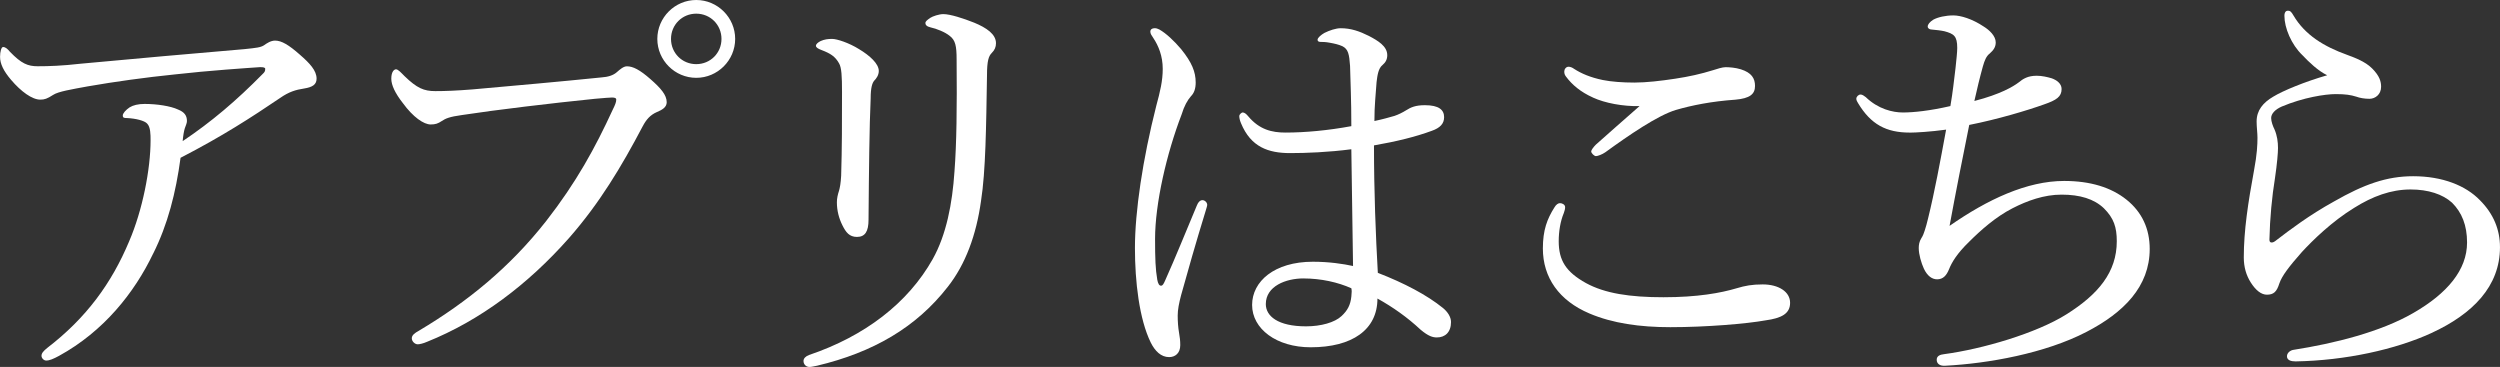 <?xml version="1.0" encoding="UTF-8"?><svg id="_イヤー_2" xmlns="http://www.w3.org/2000/svg" viewBox="0 0 116.925 17.163"><rect x="0" y="0" width="116.925" height="17.163" fill="#333333" stroke="none"/><defs><style>.cls-1{fill:#fff;}</style></defs><g id="_イヤー"><g><path class="cls-1" d="M7.162,11.862c-.88,1.84-2.321,3.641-4.401,4.781-.26,.14-.44,.22-.6,.22-.12,0-.22-.12-.22-.22,0-.12,.08-.22,.28-.38,1.82-1.4,3.001-3.021,3.821-4.981,.62-1.44,1-3.361,1-4.721,0-.26,0-.62-.16-.78-.12-.14-.54-.24-.94-.26-.12,0-.2,0-.2-.12,0-.1,.14-.26,.32-.38,.16-.1,.4-.16,.7-.16,.58,0,1.22,.1,1.561,.26,.3,.12,.42,.28,.42,.54,0,.1-.06,.22-.1,.34s-.08,.36-.1,.6c1.34-.9,2.501-1.88,3.761-3.161,.06-.06,.1-.1,.1-.22,0-.06-.08-.08-.24-.08-.58,.04-2.4,.16-3.981,.34-1.38,.14-2.821,.34-4.081,.56-.76,.14-1.38,.24-1.62,.4-.28,.18-.4,.22-.6,.22-.38,0-.9-.38-1.36-.92-.36-.42-.52-.76-.52-1.081,0-.24,.06-.46,.14-.46,.12,0,.22,.1,.32,.22,.54,.56,.84,.68,1.3,.68,.52,0,1.14-.02,2.021-.12,2.541-.24,5.101-.46,7.642-.68,.58-.06,.76-.08,.92-.18,.14-.1,.32-.22,.521-.22,.3,0,.64,.2,1.16,.66,.46,.4,.78,.74,.78,1.12,0,.28-.2,.4-.58,.46-.4,.06-.72,.16-1.121,.44-1.36,.92-2.72,1.801-4.661,2.801-.22,1.64-.6,3.121-1.28,4.481Z"/><path class="cls-1" d="M19.26,15.823c0-.14,.12-.24,.34-.36,2.28-1.36,4.241-2.96,5.941-5.121,1.42-1.82,2.301-3.44,3.121-5.221,.1-.2,.16-.34,.16-.46,0-.08-.08-.1-.2-.1-.1,0-.34,.02-.8,.06-1.98,.2-4.661,.52-6.221,.76-.581,.08-.76,.16-.94,.28-.18,.12-.3,.16-.52,.16-.32,0-.82-.34-1.3-1-.36-.46-.54-.84-.54-1.14,0-.34,.14-.44,.22-.44,.1,0,.24,.16,.4,.32,.58,.56,.9,.7,1.44,.7,.48,0,.98-.02,1.74-.08,2.021-.18,4.061-.36,6.021-.56,.32-.02,.56-.1,.72-.24s.32-.28,.48-.28c.28,0,.6,.16,1.1,.6,.48,.42,.76,.74,.76,1.08,0,.24-.22,.36-.46,.46-.32,.14-.5,.36-.66,.66-1,1.9-2.02,3.601-3.44,5.221-1.94,2.201-4.201,3.881-6.642,4.861-.18,.08-.36,.12-.44,.12-.14,0-.28-.14-.28-.28ZM34.384,1.82c0,1-.82,1.82-1.821,1.82s-1.82-.82-1.82-1.82,.82-1.82,1.82-1.82,1.821,.82,1.821,1.82Zm-3.001,0c0,.66,.52,1.18,1.18,1.18s1.181-.52,1.181-1.18-.521-1.181-1.181-1.181-1.18,.521-1.18,1.181Z"/><path class="cls-1" d="M45.562,1.06c.58,.24,1.02,.54,1.02,.96,0,.18-.06,.32-.2,.46-.14,.14-.22,.36-.22,1.04-.04,2.4-.06,4.481-.28,5.881-.22,1.58-.72,2.96-1.56,4.021-1.48,1.9-3.501,3.061-6.102,3.681-.12,.02-.26,.06-.36,.06-.16,0-.28-.12-.28-.28,0-.12,.1-.22,.26-.28,2.601-.88,4.621-2.421,5.781-4.481,.64-1.141,.92-2.601,1.02-4.101,.1-1.3,.12-3,.1-5.241,0-.64-.06-.9-.32-1.1-.22-.18-.62-.34-.9-.4-.18-.04-.24-.12-.24-.2s.08-.14,.22-.24c.12-.08,.42-.18,.62-.18,.32,0,.94,.2,1.44,.4Zm-5.381,1.24c.5,.3,.92,.68,.92,1.02,0,.2-.12,.36-.22,.46-.08,.1-.16,.3-.16,.82-.06,1.32-.08,3.281-.1,5.681,0,.541-.16,.8-.54,.8-.36,0-.52-.22-.68-.54-.16-.32-.26-.68-.26-1.08,0-.18,.04-.36,.1-.54,.04-.14,.08-.34,.1-.7,.04-1.32,.04-2.5,.04-3.901,0-.76-.02-1.16-.14-1.36-.18-.32-.4-.46-.82-.62-.16-.06-.26-.12-.26-.2s.1-.16,.22-.22c.18-.08,.34-.1,.54-.1,.22,0,.78,.18,1.26,.48Z"/><path class="cls-1" d="M54.121,13.062c.04,.22,.1,.3,.18,.3s.12-.08,.2-.26c.46-1.02,1-2.36,1.48-3.501,.06-.16,.16-.24,.26-.24s.22,.1,.22,.22c0,.06-.04,.16-.06,.24-.48,1.561-.86,2.901-1.16,3.981-.1,.38-.16,.68-.16,.96,0,.26,.02,.561,.06,.78,.04,.22,.06,.4,.06,.6,0,.38-.24,.56-.52,.56-.38,0-.66-.28-.86-.68-.54-1.1-.74-2.86-.74-4.421,0-1.7,.36-4.141,1-6.661,.18-.66,.3-1.16,.3-1.721,0-.6-.2-1.08-.44-1.44-.08-.12-.14-.2-.14-.3s.08-.16,.2-.16c.08,0,.14,.02,.22,.06,.32,.18,.7,.54,1.021,.92,.5,.62,.68,1.06,.68,1.56,0,.3-.08,.5-.22,.64-.16,.18-.32,.46-.44,.86-.7,1.82-1.24,4.161-1.24,5.821,0,.92,.02,1.42,.1,1.88Zm13.363,1.34c.22,.18,.38,.42,.38,.66,0,.48-.28,.72-.66,.72-.2,0-.4-.06-.76-.36-.62-.58-1.301-1.06-2.021-1.46,0,1.46-1.181,2.28-3.121,2.28-1.601,0-2.741-.86-2.741-1.98,0-1.1,1.041-2.021,2.841-2.021,.76,0,1.42,.1,1.88,.2-.02-1.82-.06-3.621-.08-5.461-1.061,.14-2.12,.18-2.86,.18-1.021,0-1.84-.28-2.301-1.4-.06-.14-.08-.26-.08-.34,0-.06,.1-.16,.16-.16,.08,0,.16,.06,.26,.18,.52,.62,1.1,.76,1.741,.76,.92,0,2-.1,3.08-.3,0-1.24-.04-2.041-.06-2.82-.04-.54-.08-.78-.36-.92-.18-.08-.36-.12-.58-.16-.2-.04-.36-.04-.44-.04-.1,0-.14-.04-.14-.1,0-.1,.18-.24,.32-.32,.239-.12,.54-.22,.76-.22,.48,0,.88,.14,1.32,.36,.42,.22,.86,.48,.86,.9,0,.2-.08,.34-.221,.46-.199,.16-.239,.48-.279,.8-.04,.6-.101,1.08-.101,1.82,.38-.08,.66-.16,.94-.24,.18-.06,.38-.16,.54-.26,.22-.14,.44-.24,.88-.24,.66,0,.9,.22,.9,.56,0,.3-.18,.5-.58,.64-.76,.28-1.66,.5-2.7,.68,0,2.161,.08,4.201,.18,5.961,1.24,.48,2.301,1.04,3.041,1.64Zm-6.521-1.38c-.82,0-1.761,.36-1.761,1.2,0,.56,.561,1.041,1.881,1.041,.7,0,1.34-.18,1.66-.48,.28-.26,.42-.52,.46-.92,.021-.2,.021-.28,0-.38-.62-.28-1.42-.46-2.24-.46Z"/><path class="cls-1" d="M73.201,9.682c0,.08-.021,.18-.061,.28-.16,.38-.239,.86-.239,1.32,0,.9,.34,1.44,1.28,1.96,.88,.48,2.04,.66,3.62,.66,1.601,0,2.681-.2,3.421-.42,.4-.12,.72-.18,1.221-.18,.739,0,1.28,.34,1.28,.86s-.421,.72-1.141,.82c-.88,.16-2.78,.32-4.461,.32-1.42,0-2.7-.18-3.781-.64-1.42-.6-2.18-1.681-2.18-3.041,0-.86,.199-1.38,.54-1.92,.08-.14,.18-.2,.26-.2,.12,0,.24,.08,.24,.18Zm1.3-5.121c-.58-.26-.979-.6-1.26-.98-.061-.08-.08-.14-.08-.24s.08-.22,.2-.22c.08,0,.18,.04,.26,.1,.34,.22,.76,.4,1.34,.521,.4,.08,.921,.12,1.48,.12s1.24-.08,1.9-.18,1.2-.22,1.78-.4c.181-.06,.44-.14,.58-.14,.181,0,.461,.02,.721,.1,.5,.16,.66,.42,.66,.78,0,.38-.24,.58-.92,.64-1.121,.08-2.021,.26-2.781,.48-.86,.26-2.2,1.181-3.301,1.98-.14,.1-.359,.18-.439,.18s-.221-.14-.221-.22c0-.06,.101-.2,.221-.32,.439-.4,1.32-1.16,2.04-1.8-.76,.02-1.62-.14-2.181-.4Z"/><path class="cls-1" d="M89.32,6.201c-1.1,0-1.82-.38-2.42-1.38-.04-.06-.08-.14-.08-.2,0-.1,.1-.2,.2-.2,.08,0,.16,.06,.24,.12,.58,.561,1.26,.72,1.74,.72,.5,0,1.26-.08,2.22-.3,.12-.7,.16-1.14,.24-1.78,.04-.38,.08-.74,.08-.94,0-.56-.16-.66-.6-.78-.181-.04-.4-.06-.601-.08-.1,0-.18-.06-.18-.14,0-.1,.1-.22,.26-.32,.22-.12,.58-.2,.94-.2,.34,0,.88,.16,1.42,.521,.261,.16,.561,.44,.561,.74,0,.22-.101,.36-.28,.521-.16,.12-.24,.32-.32,.6-.14,.5-.279,1.08-.399,1.62,1.24-.32,1.82-.68,2.061-.86,.22-.18,.439-.32,.859-.32,.24,0,.5,.06,.7,.12,.221,.08,.46,.24,.46,.5,0,.36-.239,.52-.819,.72-.78,.28-2.181,.7-3.501,.96-.3,1.48-.641,3.201-.92,4.721,1.78-1.24,3.62-2.101,5.36-2.101,1.221,0,2.201,.3,2.921,.88,.721,.58,1.08,1.36,1.08,2.3,0,1.761-1.22,2.981-2.96,3.881-1.921,1-4.602,1.48-6.602,1.581-.261,.02-.4-.1-.4-.28s.16-.24,.34-.26c1.801-.24,4.321-.98,5.722-1.86,1.5-.94,2.36-1.98,2.36-3.421,0-.66-.14-1.08-.601-1.541-.46-.44-1.12-.64-1.98-.64-.819,0-1.6,.28-2.3,.64-.78,.4-1.48,1.021-2.021,1.561-.58,.56-.82,.98-.94,1.28-.12,.3-.28,.48-.561,.48-.239,0-.46-.16-.62-.5-.119-.26-.239-.66-.239-.96,0-.14,.02-.3,.12-.46,.08-.12,.119-.24,.159-.36,.061-.18,.101-.34,.16-.58,.301-1.221,.561-2.621,.841-4.141-.721,.1-1.421,.14-1.701,.14Z"/><path class="cls-1" d="M107.683,2.58c-.521-.5-.841-1.28-.841-1.84,0-.18,.08-.24,.16-.24,.101,0,.16,.04,.261,.22,.54,.92,1.439,1.46,2.5,1.841,.44,.16,.88,.34,1.181,.64,.359,.36,.42,.621,.42,.86,0,.36-.28,.56-.54,.56-.24,0-.46-.04-.62-.1-.261-.08-.5-.12-.96-.12-.501,0-1.521,.16-2.521,.58-.32,.14-.501,.34-.501,.54,0,.16,.08,.38,.16,.54,.12,.28,.16,.58,.16,.86,0,.22-.04,.72-.14,1.4-.141,.86-.24,1.901-.261,2.881,0,.08,.021,.14,.101,.14,.06,0,.12-.02,.24-.12,.6-.46,1.521-1.16,2.681-1.8,1.4-.8,2.46-1.18,3.7-1.18,1.381,0,2.461,.44,3.121,1.12,.64,.64,.94,1.38,.94,2.2,0,1.821-1.261,3.121-3.221,4.021-1.661,.76-4.001,1.28-6.342,1.32-.22,0-.4-.06-.4-.24,0-.16,.16-.28,.301-.3,1.92-.3,4.08-.84,5.601-1.72,1.601-.92,2.521-2.021,2.521-3.301,0-.8-.24-1.4-.7-1.86-.439-.4-1.12-.62-1.94-.62-.92,0-1.78,.32-2.641,.86-1.04,.64-1.92,1.5-2.44,2.061-.6,.68-.939,1.12-1.06,1.48-.12,.38-.261,.52-.58,.52-.261,0-.521-.2-.761-.58-.2-.32-.32-.7-.32-1.16,0-1.26,.2-2.561,.48-4.081,.14-.74,.16-1.2,.16-1.521,0-.22-.04-.5-.04-.76,0-.521,.3-.88,.78-1.161,.46-.28,1.48-.7,2.521-1-.42-.2-.86-.62-1.16-.94Z"/></g></g></svg>